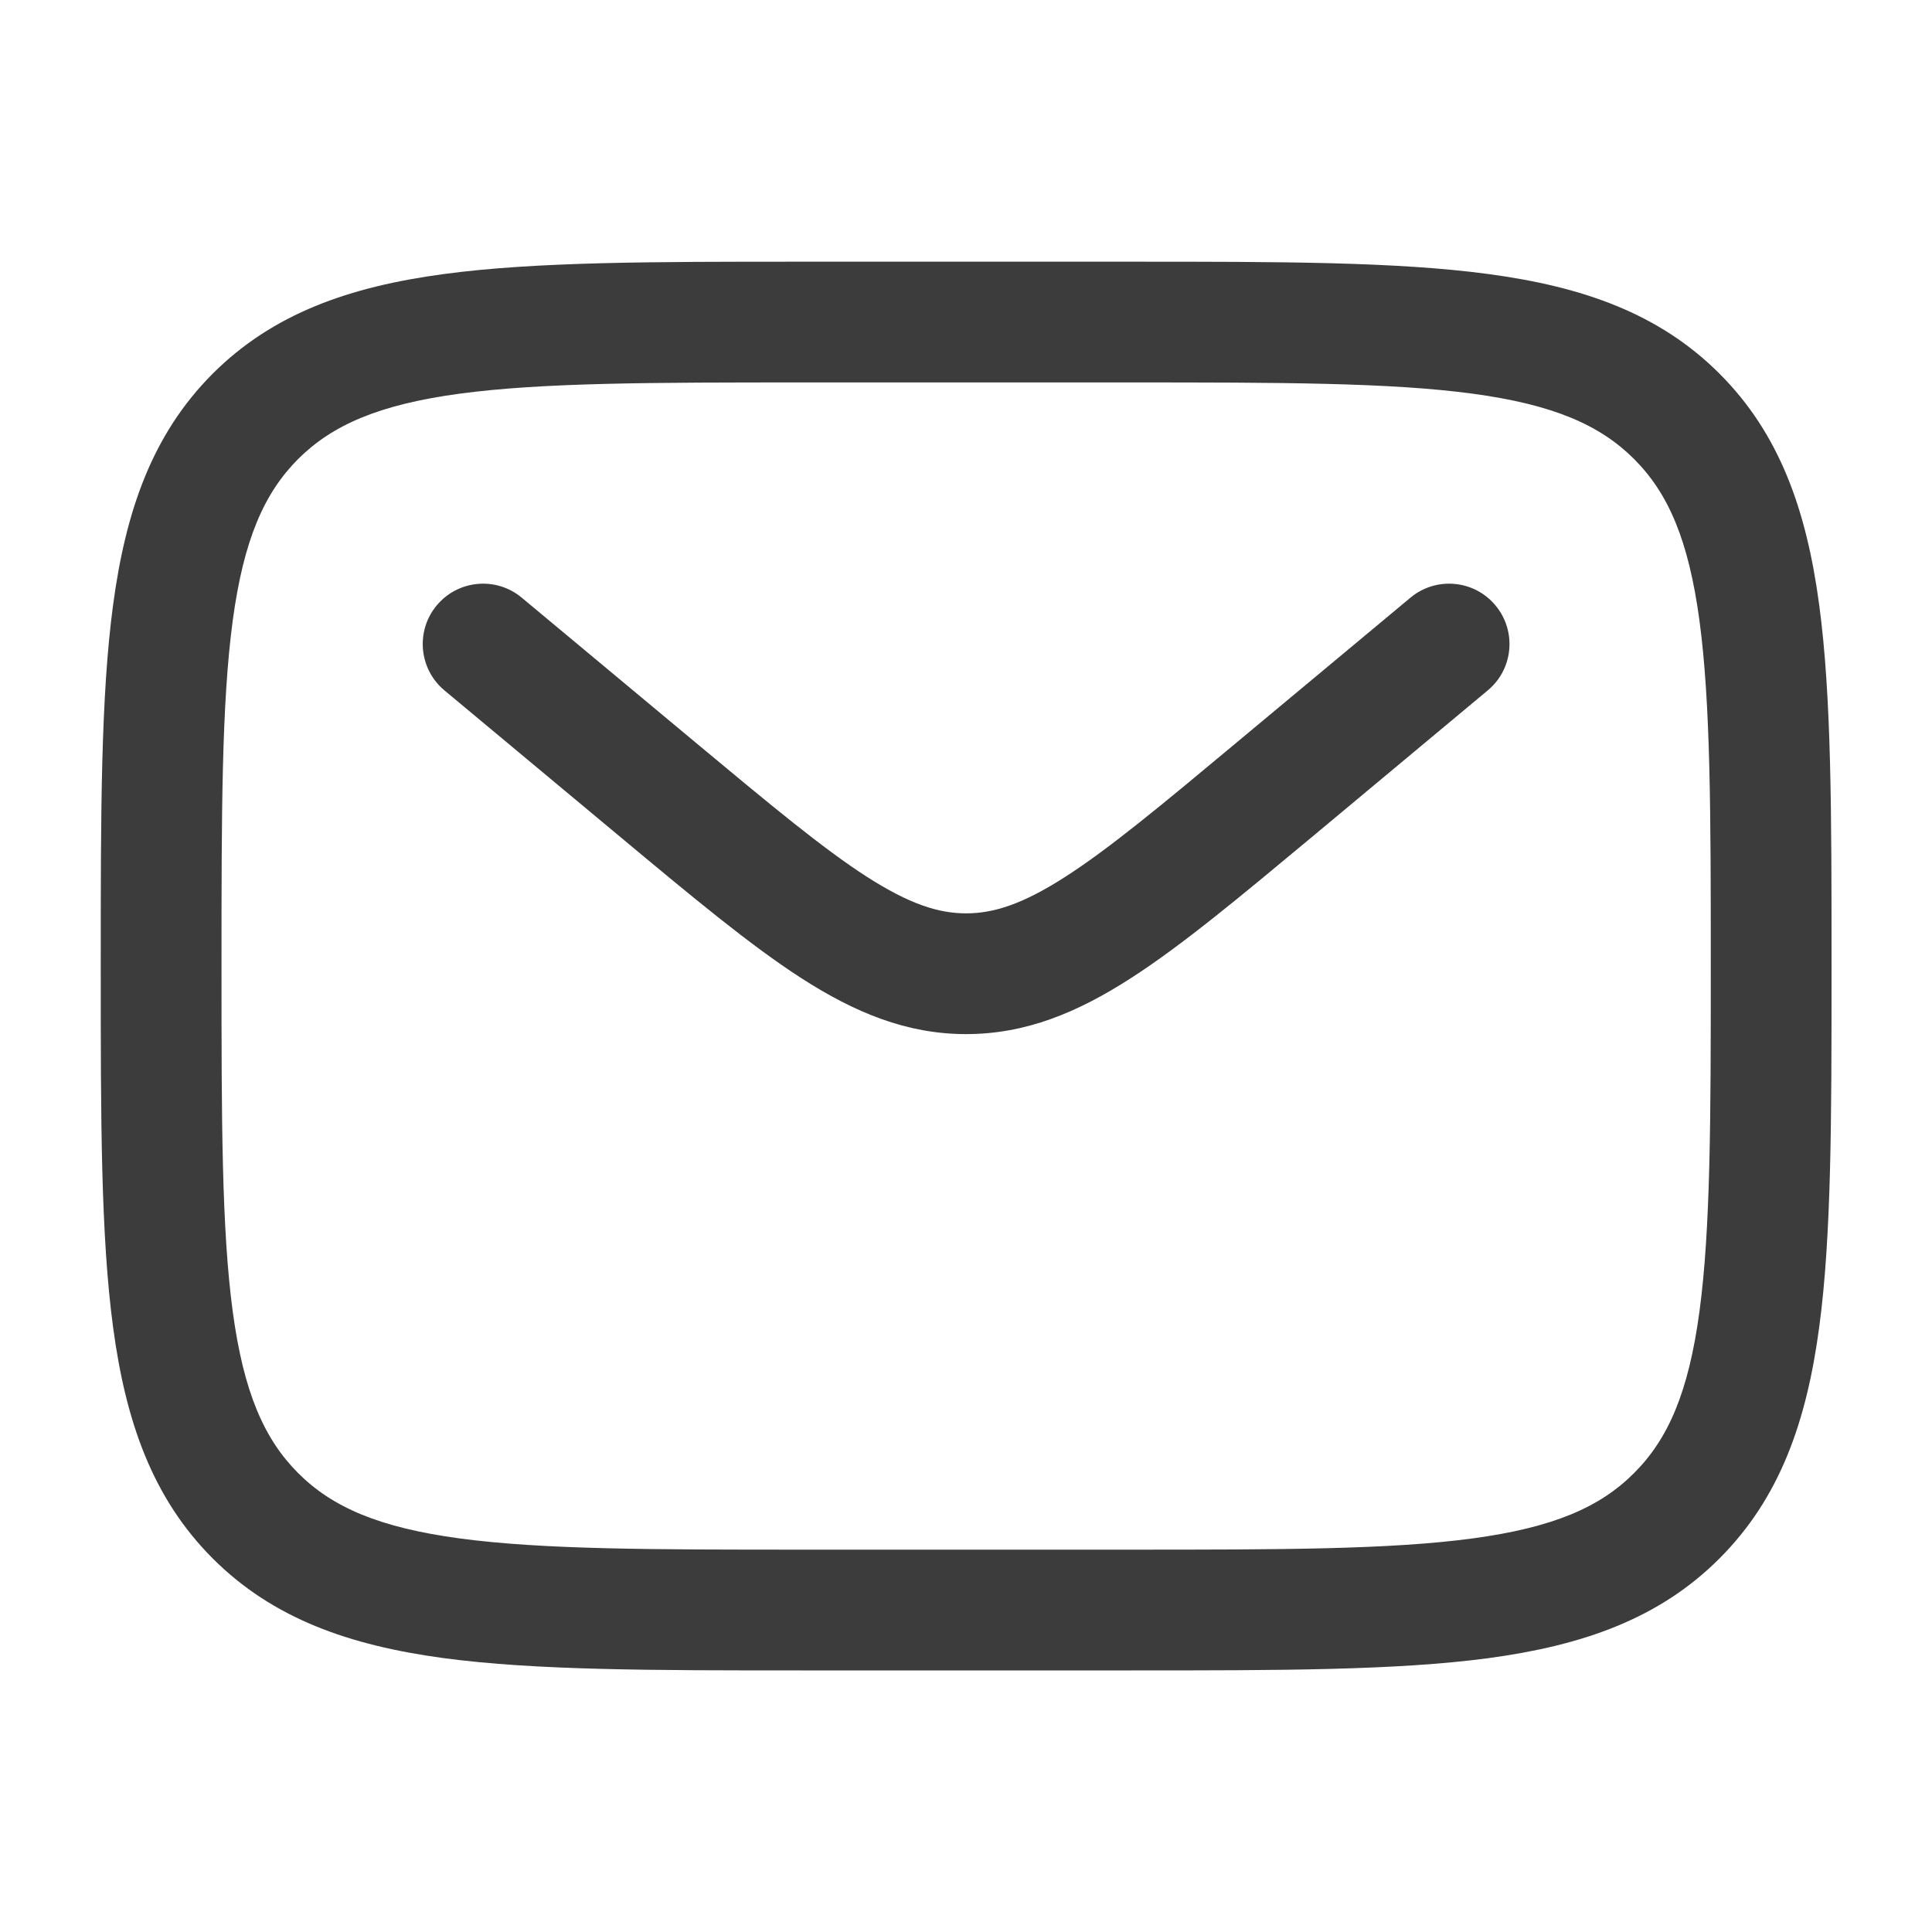 <svg width="20" height="20" viewBox="0 0 20 20" fill="none" xmlns="http://www.w3.org/2000/svg">
<path fill-rule="evenodd" clip-rule="evenodd" d="M8.288 2.709H11.715C13.246 2.709 14.46 2.709 15.409 2.837C16.386 2.968 17.177 3.245 17.8 3.868C18.424 4.492 18.701 5.283 18.832 6.26C18.96 7.209 18.96 8.422 18.96 9.954V10.048C18.96 11.579 18.96 12.792 18.832 13.742C18.701 14.719 18.424 15.509 17.8 16.133C17.177 16.757 16.386 17.033 15.409 17.165C14.46 17.292 13.246 17.292 11.715 17.292H8.288C6.756 17.292 5.543 17.292 4.594 17.165C3.617 17.033 2.826 16.757 2.202 16.133C1.579 15.509 1.302 14.719 1.171 13.742C1.043 12.792 1.043 11.579 1.043 10.048V9.954C1.043 8.422 1.043 7.209 1.171 6.26C1.302 5.283 1.579 4.492 2.202 3.868C2.826 3.245 3.617 2.968 4.594 2.837C5.543 2.709 6.756 2.709 8.288 2.709ZM4.76 4.075C3.922 4.188 3.439 4.4 3.086 4.752C2.734 5.105 2.522 5.588 2.409 6.426C2.294 7.283 2.293 8.412 2.293 10.001C2.293 11.59 2.294 12.719 2.409 13.575C2.522 14.413 2.734 14.896 3.086 15.249C3.439 15.602 3.922 15.813 4.76 15.926C5.617 16.041 6.746 16.042 8.335 16.042H11.668C13.257 16.042 14.386 16.041 15.242 15.926C16.081 15.813 16.564 15.602 16.916 15.249C17.269 14.896 17.48 14.413 17.593 13.575C17.708 12.719 17.71 11.59 17.71 10.001C17.71 8.412 17.708 7.283 17.593 6.426C17.48 5.588 17.269 5.105 16.916 4.752C16.564 4.4 16.081 4.188 15.242 4.075C14.386 3.96 13.257 3.959 11.668 3.959H8.335C6.746 3.959 5.617 3.96 4.76 4.075ZM4.521 6.267C4.742 6.002 5.136 5.966 5.401 6.187L7.2 7.686C7.978 8.334 8.518 8.783 8.973 9.076C9.415 9.359 9.714 9.455 10.001 9.455C10.289 9.455 10.588 9.359 11.029 9.076C11.485 8.783 12.025 8.334 12.802 7.686L14.601 6.187C14.866 5.966 15.261 6.002 15.481 6.267C15.702 6.532 15.667 6.926 15.401 7.147L13.571 8.673C12.832 9.288 12.234 9.787 11.705 10.127C11.155 10.481 10.619 10.705 10.001 10.705C9.384 10.705 8.848 10.481 8.297 10.127C7.769 9.787 7.17 9.288 6.432 8.673L4.601 7.147C4.336 6.926 4.3 6.532 4.521 6.267Z" fill="#3C3C3C"/>
</svg>
